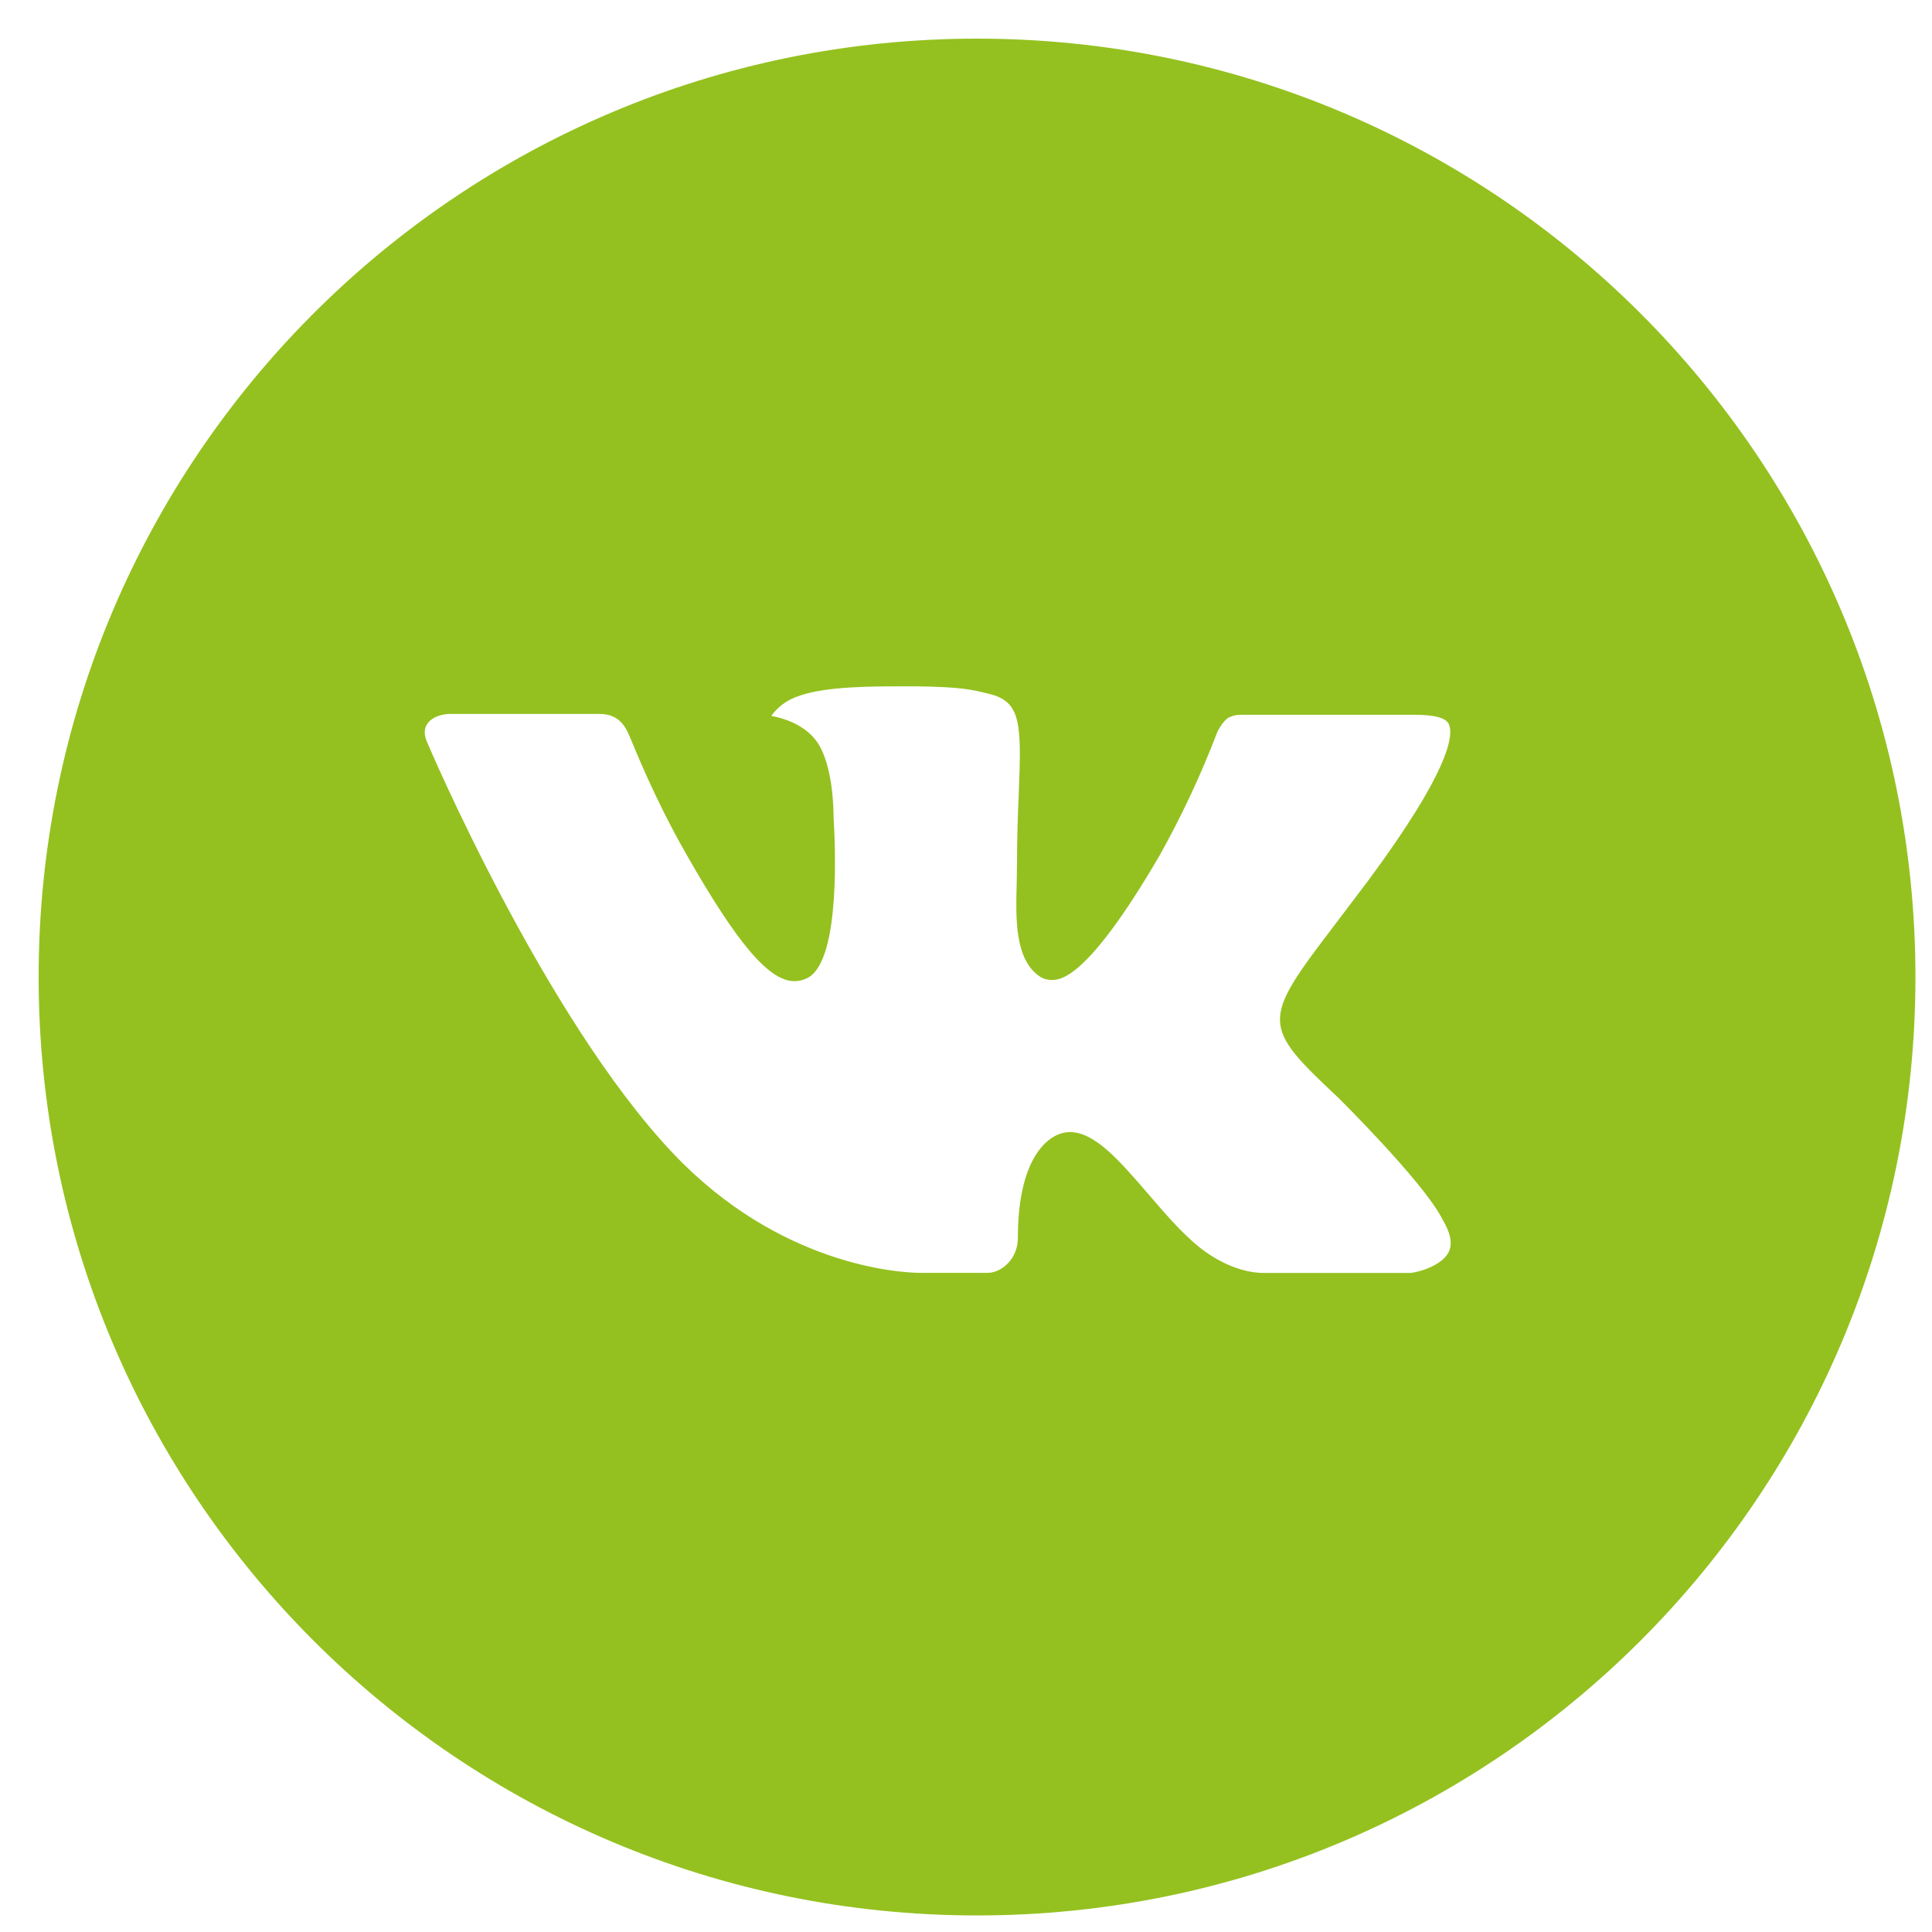 <?xml version="1.0" encoding="UTF-8"?> <svg xmlns="http://www.w3.org/2000/svg" width="35" height="35" viewBox="0 0 35 35" fill="none"> <path d="M17.7 0.7C8.311 0.7 0.7 8.311 0.7 17.7C0.7 27.089 8.311 34.7 17.7 34.7C27.089 34.7 34.7 27.089 34.7 17.7C34.7 8.311 27.089 0.7 17.7 0.7ZM24.238 19.88C24.238 19.88 25.741 21.364 26.112 22.053C26.122 22.067 26.128 22.081 26.131 22.088C26.282 22.341 26.317 22.538 26.243 22.685C26.119 22.93 25.694 23.05 25.549 23.061H22.892C22.708 23.061 22.322 23.013 21.855 22.69C21.495 22.439 21.141 22.026 20.796 21.624C20.28 21.026 19.834 20.509 19.384 20.509C19.327 20.509 19.27 20.518 19.216 20.535C18.876 20.645 18.44 21.13 18.44 22.423C18.44 22.827 18.122 23.059 17.897 23.059H16.68C16.266 23.059 14.107 22.913 12.195 20.896C9.854 18.426 7.746 13.471 7.729 13.425C7.596 13.105 7.87 12.933 8.17 12.933H10.852C11.21 12.933 11.327 13.151 11.408 13.344C11.504 13.569 11.855 14.463 12.43 15.469C13.363 17.109 13.935 17.775 14.394 17.775C14.48 17.774 14.565 17.752 14.64 17.711C15.239 17.378 15.127 15.244 15.101 14.801C15.101 14.718 15.099 13.847 14.793 13.429C14.573 13.126 14.199 13.011 13.973 12.969C14.064 12.842 14.185 12.739 14.325 12.669C14.736 12.464 15.476 12.434 16.211 12.434H16.62C17.417 12.444 17.622 12.496 17.911 12.568C18.495 12.708 18.508 13.085 18.456 14.376C18.44 14.743 18.424 15.157 18.424 15.646C18.424 15.752 18.419 15.866 18.419 15.986C18.401 16.643 18.38 17.389 18.844 17.695C18.905 17.733 18.975 17.753 19.046 17.753C19.207 17.753 19.692 17.753 21.006 15.499C21.412 14.774 21.764 14.02 22.06 13.243C22.087 13.197 22.165 13.055 22.256 13C22.325 12.966 22.4 12.948 22.476 12.949H25.63C25.974 12.949 26.209 13 26.253 13.133C26.331 13.344 26.239 13.987 24.799 15.936L24.157 16.785C22.852 18.495 22.852 18.582 24.238 19.88Z" fill="#94C11F"></path> </svg> 